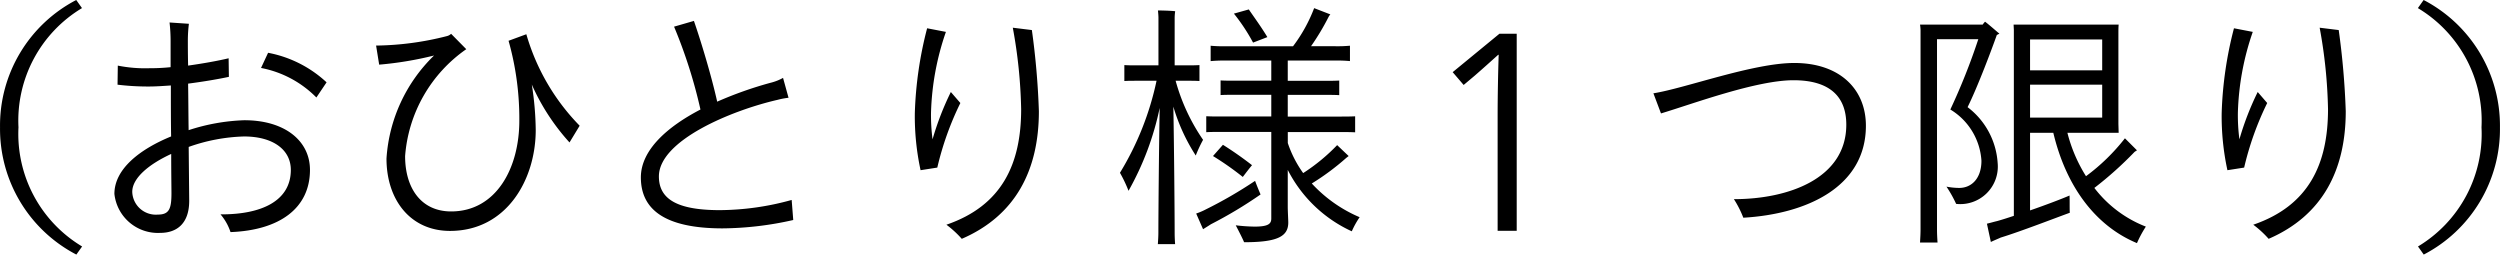 <svg xmlns="http://www.w3.org/2000/svg" width="162.605" height="16.558" viewBox="0 0 162.605 16.558">
  <path id="gwp_limit_01" d="M-80.1-6.46a8.53,8.53,0,0,1,4.131-7.752l-.374-.527A9.2,9.2,0,0,0-81.3-6.46a9.217,9.217,0,0,0,4.964,8.279l.374-.527A8.53,8.53,0,0,1-80.1-6.46Zm14.688-.459a12.95,12.95,0,0,0-3.621.646c-.017-1.02-.017-2.091-.034-3.026,1.054-.136,2.023-.306,2.652-.442l-.017-1.207c-.714.17-1.666.34-2.635.476-.017-.748-.017-1.326-.017-1.666a9.027,9.027,0,0,1,.068-1.054l-1.258-.085a10.587,10.587,0,0,1,.068,1.258v1.649a12.771,12.771,0,0,1-1.36.068,9.037,9.037,0,0,1-2.074-.17l-.017,1.241a16.481,16.481,0,0,0,2.04.119c.442,0,.918-.034,1.428-.068,0,1.088,0,2.261.017,3.315-1.989.816-3.689,2.091-3.689,3.74A2.847,2.847,0,0,0-70.882.408c1.071,0,1.887-.595,1.887-2.091l-.034-3.5a11.656,11.656,0,0,1,3.6-.68c1.87,0,3.043.85,3.043,2.176,0,2.023-1.921,2.907-4.573,2.89A3.434,3.434,0,0,1-66.309.357c3.179-.119,5.168-1.547,5.168-4.046C-61.141-5.576-62.773-6.919-65.408-6.919Zm1.547-4.386-.459.986a6.874,6.874,0,0,1,3.6,1.921l.663-.986A7.671,7.671,0,0,0-63.861-11.305ZM-71.035-.782A1.533,1.533,0,0,1-72.7-2.261c0-.9,1.088-1.8,2.533-2.465,0,1.241.017,2.227.017,2.567C-70.151-1.156-70.3-.782-71.035-.782ZM-43.6-6.562a14.078,14.078,0,0,1-3.468-5.95l-1.156.425a18.7,18.7,0,0,1,.7,5.2c0,3.094-1.513,5.9-4.437,5.9-1.938,0-2.992-1.5-2.992-3.6a9.323,9.323,0,0,1,3.978-6.953l-.986-1a.615.615,0,0,1-.289.153,19.362,19.362,0,0,1-4.59.612l.2,1.241a22.528,22.528,0,0,0,3.57-.595,10.253,10.253,0,0,0-3.094,6.7c0,2.7,1.564,4.709,4.131,4.709,3.689,0,5.576-3.349,5.576-6.562a20.063,20.063,0,0,0-.255-2.958A14.025,14.025,0,0,0-44.26-5.474ZM-29.81-1.734a17.728,17.728,0,0,1-4.675.663c-2.856,0-3.961-.765-3.961-2.193,0-2.346,4.743-4.3,7.718-4.981a5.109,5.109,0,0,1,.714-.136l-.357-1.292a3.275,3.275,0,0,1-.833.323,24.729,24.729,0,0,0-3.451,1.224c-.374-1.683-1.054-3.927-1.513-5.253l-1.292.374a32.284,32.284,0,0,1,1.717,5.389C-37.9-6.494-39.619-4.981-39.619-3.2c0,2.091,1.564,3.315,5.321,3.315a21.377,21.377,0,0,0,4.59-.544Zm15.623-11.05-1.241-.153a32.239,32.239,0,0,1,.544,5.3c0,3.553-1.241,6.273-4.862,7.514a6.572,6.572,0,0,1,1,.918c3.5-1.513,5.015-4.471,5.015-8.3A50.031,50.031,0,0,0-14.187-12.784Zm-5.27,4.029a18.608,18.608,0,0,0-1.19,3.077,12.012,12.012,0,0,1-.1-1.734,17.422,17.422,0,0,1,.969-5.253L-21-12.9a24.633,24.633,0,0,0-.8,5.525,16.567,16.567,0,0,0,.374,3.706l1.088-.17a19.566,19.566,0,0,1,1.5-4.2ZM4.02-2.805A16.028,16.028,0,0,0,6.264-4.471l.153-.119L5.669-5.3a12.256,12.256,0,0,1-2.21,1.819,7.333,7.333,0,0,1-1-1.955v-.714H5.839c.374,0,.663,0,1,.017V-7.174c-.34.017-.629.017-1,.017H2.456V-8.568H4.921c.34,0,.578,0,.884.017V-9.5c-.306.017-.544.017-.884.017H2.456V-10.8H5.55a8.444,8.444,0,0,1,.952.034v-1a8.6,8.6,0,0,1-.952.034H3.969a15.6,15.6,0,0,0,1.139-1.9.785.785,0,0,1,.119-.17l-1.054-.408A10.053,10.053,0,0,1,2.8-11.73H-1.59a8.755,8.755,0,0,1-.969-.034v1A8.755,8.755,0,0,1-1.59-10.8H1.385v1.309H-1.046c-.323,0-.578,0-.867-.017v.952c.289-.017.544-.017.867-.017H1.385v1.411h-3.23c-.391,0-.68,0-1-.017v1.037c.323-.017.612-.017,1-.017h3.23V-.527C1.385-.187,1.2,0,.3,0A11.109,11.109,0,0,1-.927-.085c.17.323.442.85.544,1.1C1.844,1.02,2.49.612,2.49-.272c0-.136-.034-.782-.034-.986V-3.689A8.768,8.768,0,0,0,6.621.306a5.7,5.7,0,0,1,.51-.918A9.017,9.017,0,0,1,4.02-2.805Zm-2.89-9.52c-.374-.629-.884-1.326-1.207-1.8l-.969.272A12.084,12.084,0,0,1,.2-11.968ZM-3.052-5.644A12.678,12.678,0,0,1-4.837-9.486h.85c.238,0,.442,0,.7.017v-1.037c-.255.017-.459.017-.7.017H-4.9v-3.094a3.312,3.312,0,0,1,.034-.425c-.238-.034-.884-.051-1.122-.051.017.119.034.374.034.459v3.111H-7.472c-.255,0-.442,0-.7-.017v1.037c.255-.017.442-.017.7-.017h1.394A19.015,19.015,0,0,1-8.458-3.5,8.97,8.97,0,0,1-7.9-2.329,18.761,18.761,0,0,0-5.874-7.718C-5.925-4.93-5.959-.646-5.959.391c0,.238-.017.51-.034.748h1.122C-4.888.9-4.9.646-4.9.391c0-1.054-.034-5.406-.085-8.194A12.192,12.192,0,0,0-3.528-4.624,8.934,8.934,0,0,1-3.052-5.644Zm1.292.323-.646.731A19.191,19.191,0,0,1-.468-3.23c.153-.2.425-.561.6-.765A22.777,22.777,0,0,0-1.76-5.321ZM.331-2.975A28.413,28.413,0,0,1-2.9-1.105a4.353,4.353,0,0,1-.6.255L-3.052.17c.1-.068.306-.187.51-.323A27.986,27.986,0,0,0,.688-2.091C.62-2.244.45-2.652.331-2.975ZM16.107.272h1.241V-12.546H16.226l-3.043,2.5.714.833.714-.6c.51-.442,1-.884,1.53-1.36h.034c-.034,1.037-.068,2.652-.068,3.944Zm15.98-.85c4.1-.238,7.973-1.989,7.973-5.984,0-2.346-1.666-4.08-4.658-4.08-2.686,0-7.106,1.649-9.163,1.972l.493,1.309c2.091-.629,6.2-2.159,8.619-2.159,2.346,0,3.434,1.054,3.434,2.89,0,3.5-3.757,4.845-7.31,4.845A6.667,6.667,0,0,1,32.087-.578ZM46.674-7.769c.68-1.377,1.581-3.791,1.9-4.692a1.573,1.573,0,0,1,.17-.085c-.357-.306-.748-.646-.935-.782a1.807,1.807,0,0,0-.153.187H43.58a2.8,2.8,0,0,1,.034.357V.187c0,.272-.017.578-.034.85h1.139c-.017-.272-.034-.561-.034-.85V-12.189h2.686a41.33,41.33,0,0,1-1.819,4.573,4.194,4.194,0,0,1,2.023,3.332c0,1.156-.646,1.768-1.445,1.768A4.464,4.464,0,0,1,45.3-2.6a7.969,7.969,0,0,1,.629,1.122,2.442,2.442,0,0,0,2.7-2.669A4.946,4.946,0,0,0,46.674-7.769Zm8.245,5.253a23.467,23.467,0,0,0,2.618-2.346l.153-.1-.782-.782a13,13,0,0,1-2.533,2.465A9.826,9.826,0,0,1,53.167-6.1H56.5l-.017-.578v-5.9c0-.187,0-.374.017-.561H49.666l.017.34V-.7c-.408.136-.782.255-1.088.34-.221.051-.442.119-.663.17L48.187,1c.2-.1.425-.187.646-.289C50.108.323,52.488-.6,53.321-.9c-.017-.357,0-.8-.017-1.122-.425.187-1.5.6-2.567.969V-6.1H52.25c.816,3.434,2.7,6.035,5.44,7.174A7.52,7.52,0,0,1,58.268,0,7.72,7.72,0,0,1,54.919-2.516Zm.51-9.656v2.006H50.737v-2.006ZM50.737-9.231h4.692v2.142H50.737Zm20.077-3.553-1.241-.153a32.239,32.239,0,0,1,.544,5.3c0,3.553-1.241,6.273-4.862,7.514a6.572,6.572,0,0,1,1,.918c3.5-1.513,5.015-4.471,5.015-8.3A50.03,50.03,0,0,0,70.813-12.784Zm-5.27,4.029a18.608,18.608,0,0,0-1.19,3.077,12.012,12.012,0,0,1-.1-1.734,17.422,17.422,0,0,1,.969-5.253L64-12.9a24.633,24.633,0,0,0-.8,5.525,16.567,16.567,0,0,0,.374,3.706l1.088-.17a19.566,19.566,0,0,1,1.5-4.2ZM80.1-6.46a8.53,8.53,0,0,1-4.131,7.752l.374.527A9.2,9.2,0,0,0,81.3-6.46a9.217,9.217,0,0,0-4.964-8.279l-.374.527A8.53,8.53,0,0,1,80.1-6.46Z" transform="translate(81.302 14.739)"/>
</svg>
